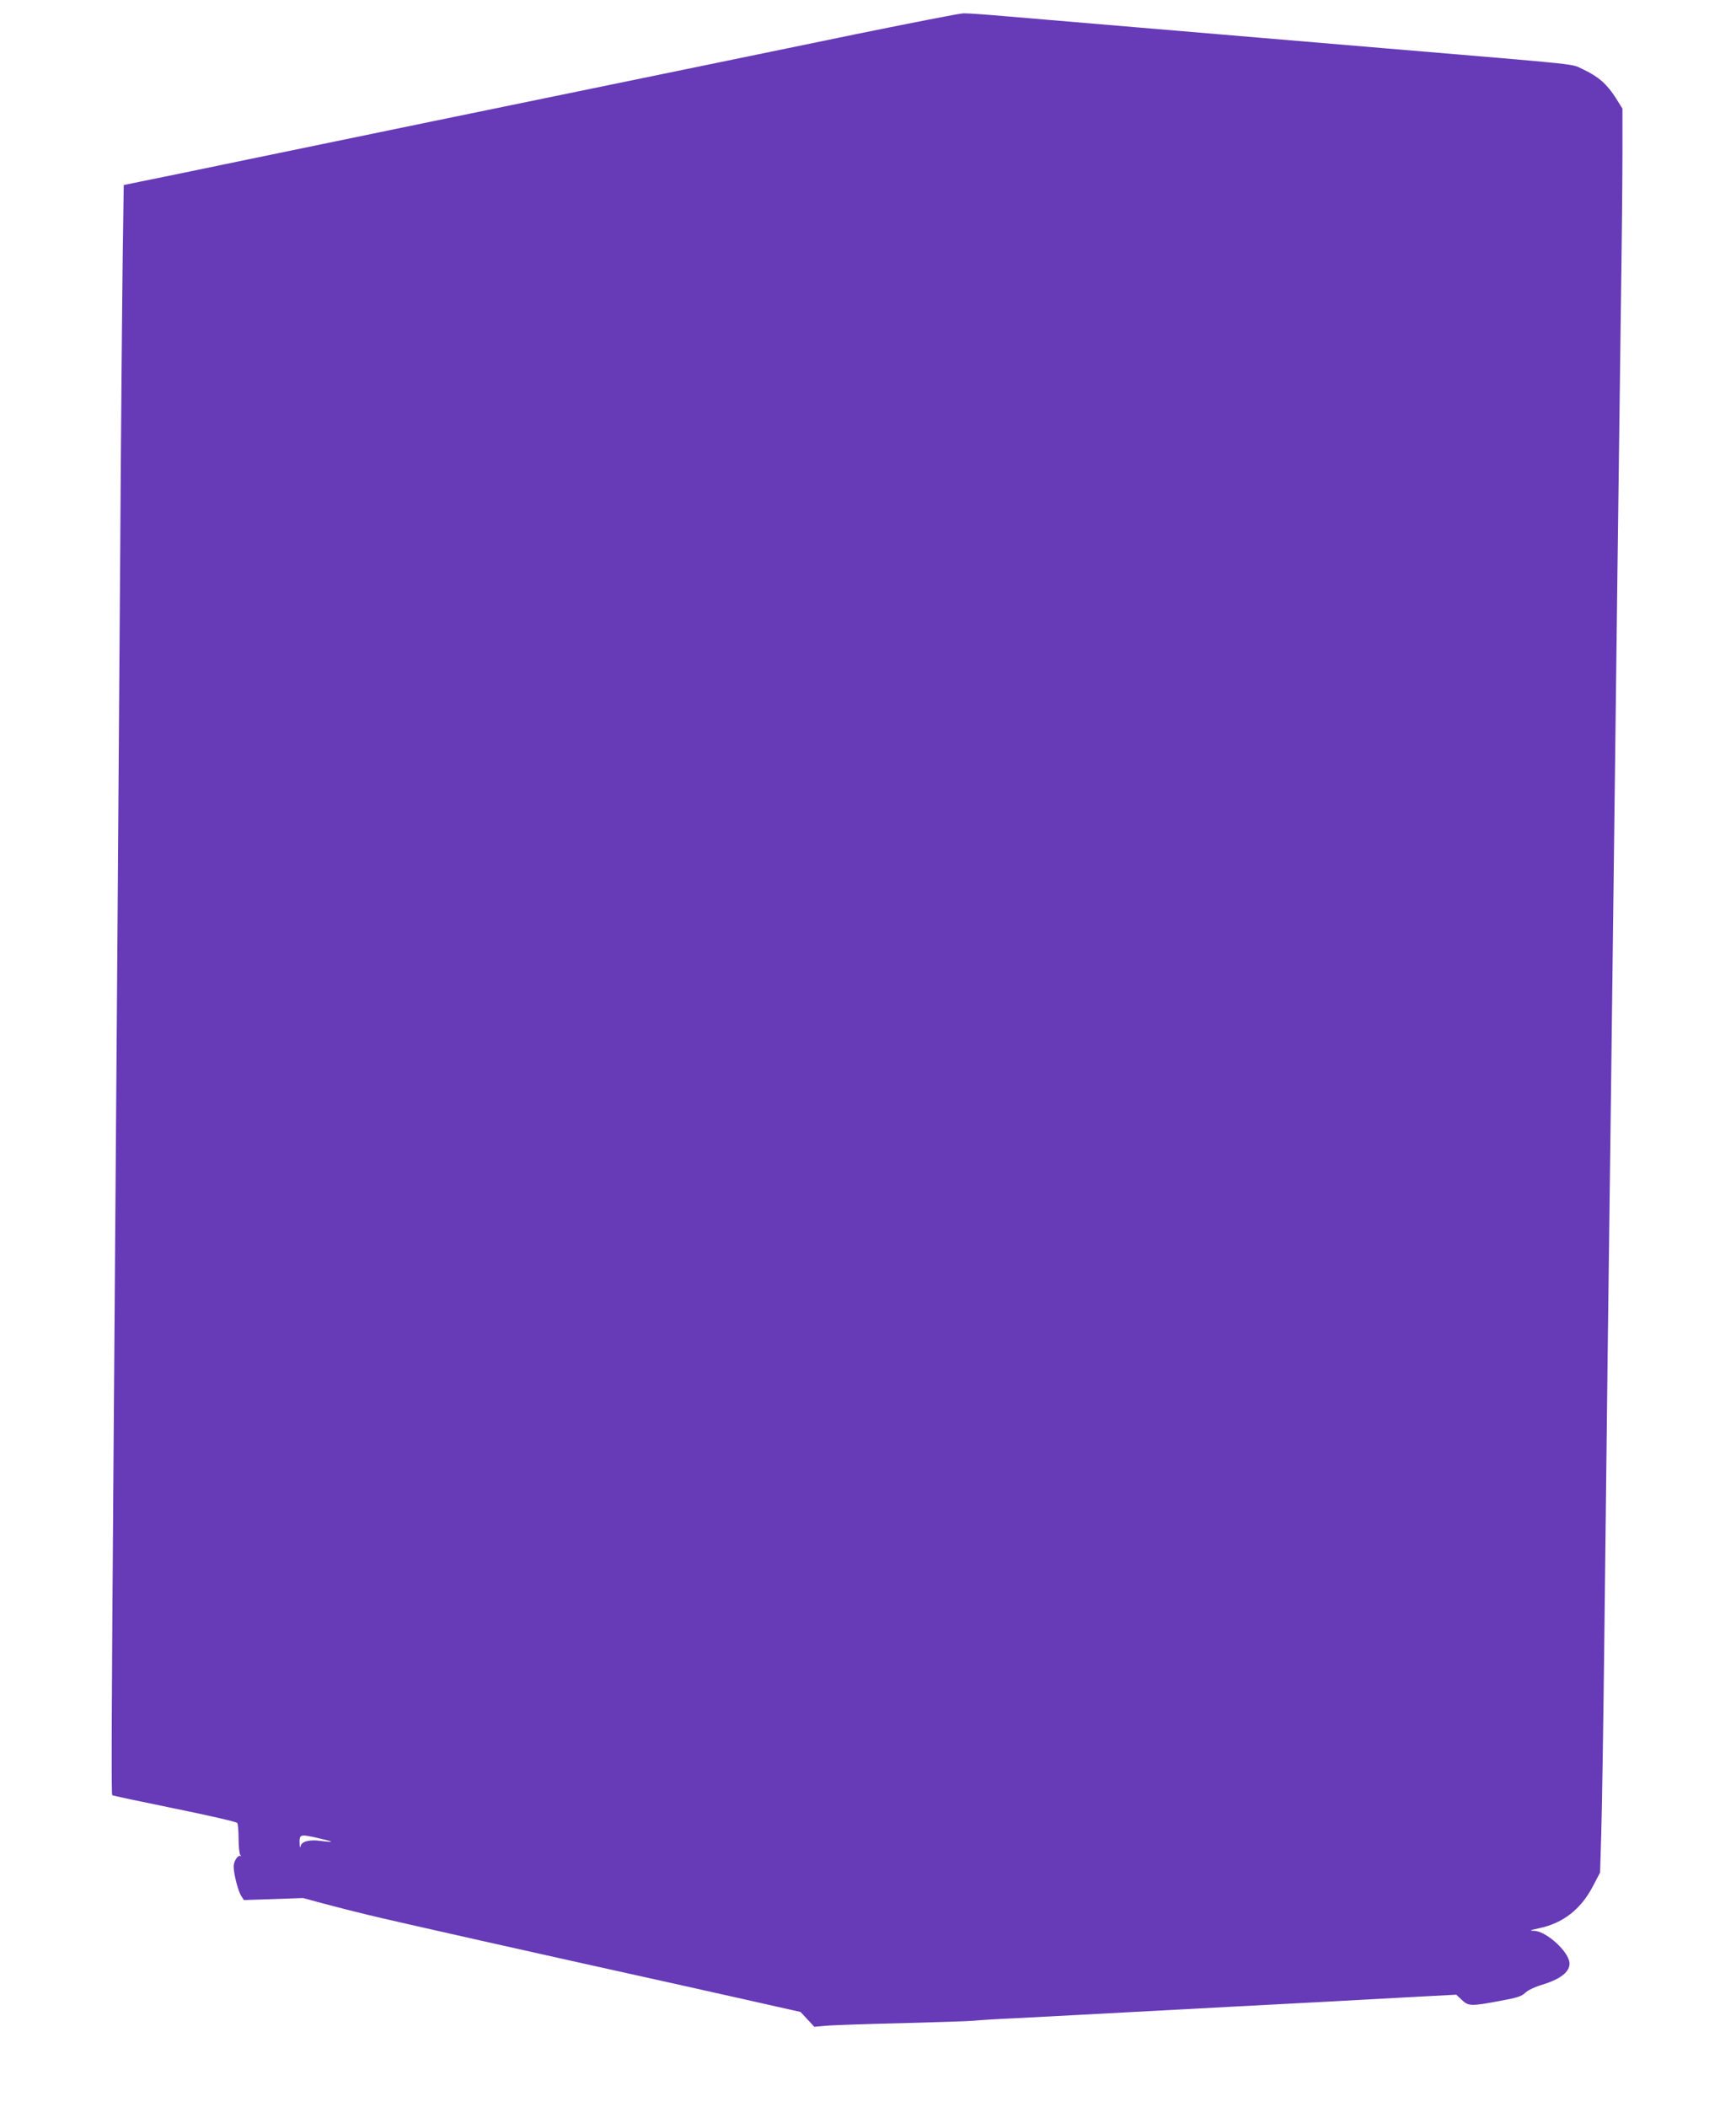 <?xml version="1.0" standalone="no"?>
<!DOCTYPE svg PUBLIC "-//W3C//DTD SVG 20010904//EN"
 "http://www.w3.org/TR/2001/REC-SVG-20010904/DTD/svg10.dtd">
<svg version="1.0" xmlns="http://www.w3.org/2000/svg"
 width="1055pt" height="1280pt" viewBox="0 0 1055 1280"
 preserveAspectRatio="xMidYMid meet">
<g transform="translate(0,1280) scale(0.1,-0.1)"
fill="#673ab7" stroke="none">
<path d="M5190 12590 c-344 -71 -713 -147 -820 -169 -1258 -258 -2435 -501
-2870 -591 -294 -61 -583 -121 -641 -132 l-107 -22 -6 -410 c-3 -226 -11
-1079 -16 -1896 -10 -1416 -18 -2532 -40 -5415 -12 -1550 -14 -2055 -8 -2060
2 -3 173 -39 379 -81 206 -42 377 -81 381 -88 4 -6 8 -49 8 -97 0 -47 5 -90
10 -97 6 -6 7 -10 3 -7 -15 11 -43 -30 -43 -63 0 -45 27 -151 47 -181 l15 -23
180 6 180 6 126 -34 c70 -19 192 -50 272 -69 125 -31 1050 -239 1898 -426 48
-11 231 -52 407 -91 l320 -72 42 -45 42 -45 68 6 c37 4 246 11 463 16 217 6
415 12 440 15 25 3 137 10 250 15 113 6 284 15 380 20 96 5 517 28 935 50 418
22 896 47 1063 57 l302 16 33 -31 c40 -39 57 -40 231 -7 106 19 133 28 156 50
15 15 59 36 104 49 123 38 179 89 161 148 -23 74 -146 177 -211 179 -33 0 -28
3 31 16 145 31 252 115 325 254 l44 84 7 230 c4 127 13 669 19 1205 6 536 15
1306 20 1710 5 404 14 1109 20 1565 6 457 15 1181 20 1610 5 429 14 1156 20
1615 6 459 15 1155 20 1545 6 391 10 828 10 973 l0 262 -40 64 c-53 84 -107
131 -196 173 -83 38 42 24 -1189 128 -297 25 -643 54 -770 65 -126 11 -473 40
-770 65 -297 25 -643 54 -769 65 -126 11 -248 20 -270 19 -23 0 -322 -59 -666
-129z m-3178 -10978 c-5 -1 -33 1 -63 5 -66 10 -117 -3 -122 -31 -3 -13 -5 -9
-6 11 -2 61 0 62 105 39 52 -12 91 -22 86 -24z"/>
</g>
</svg>
